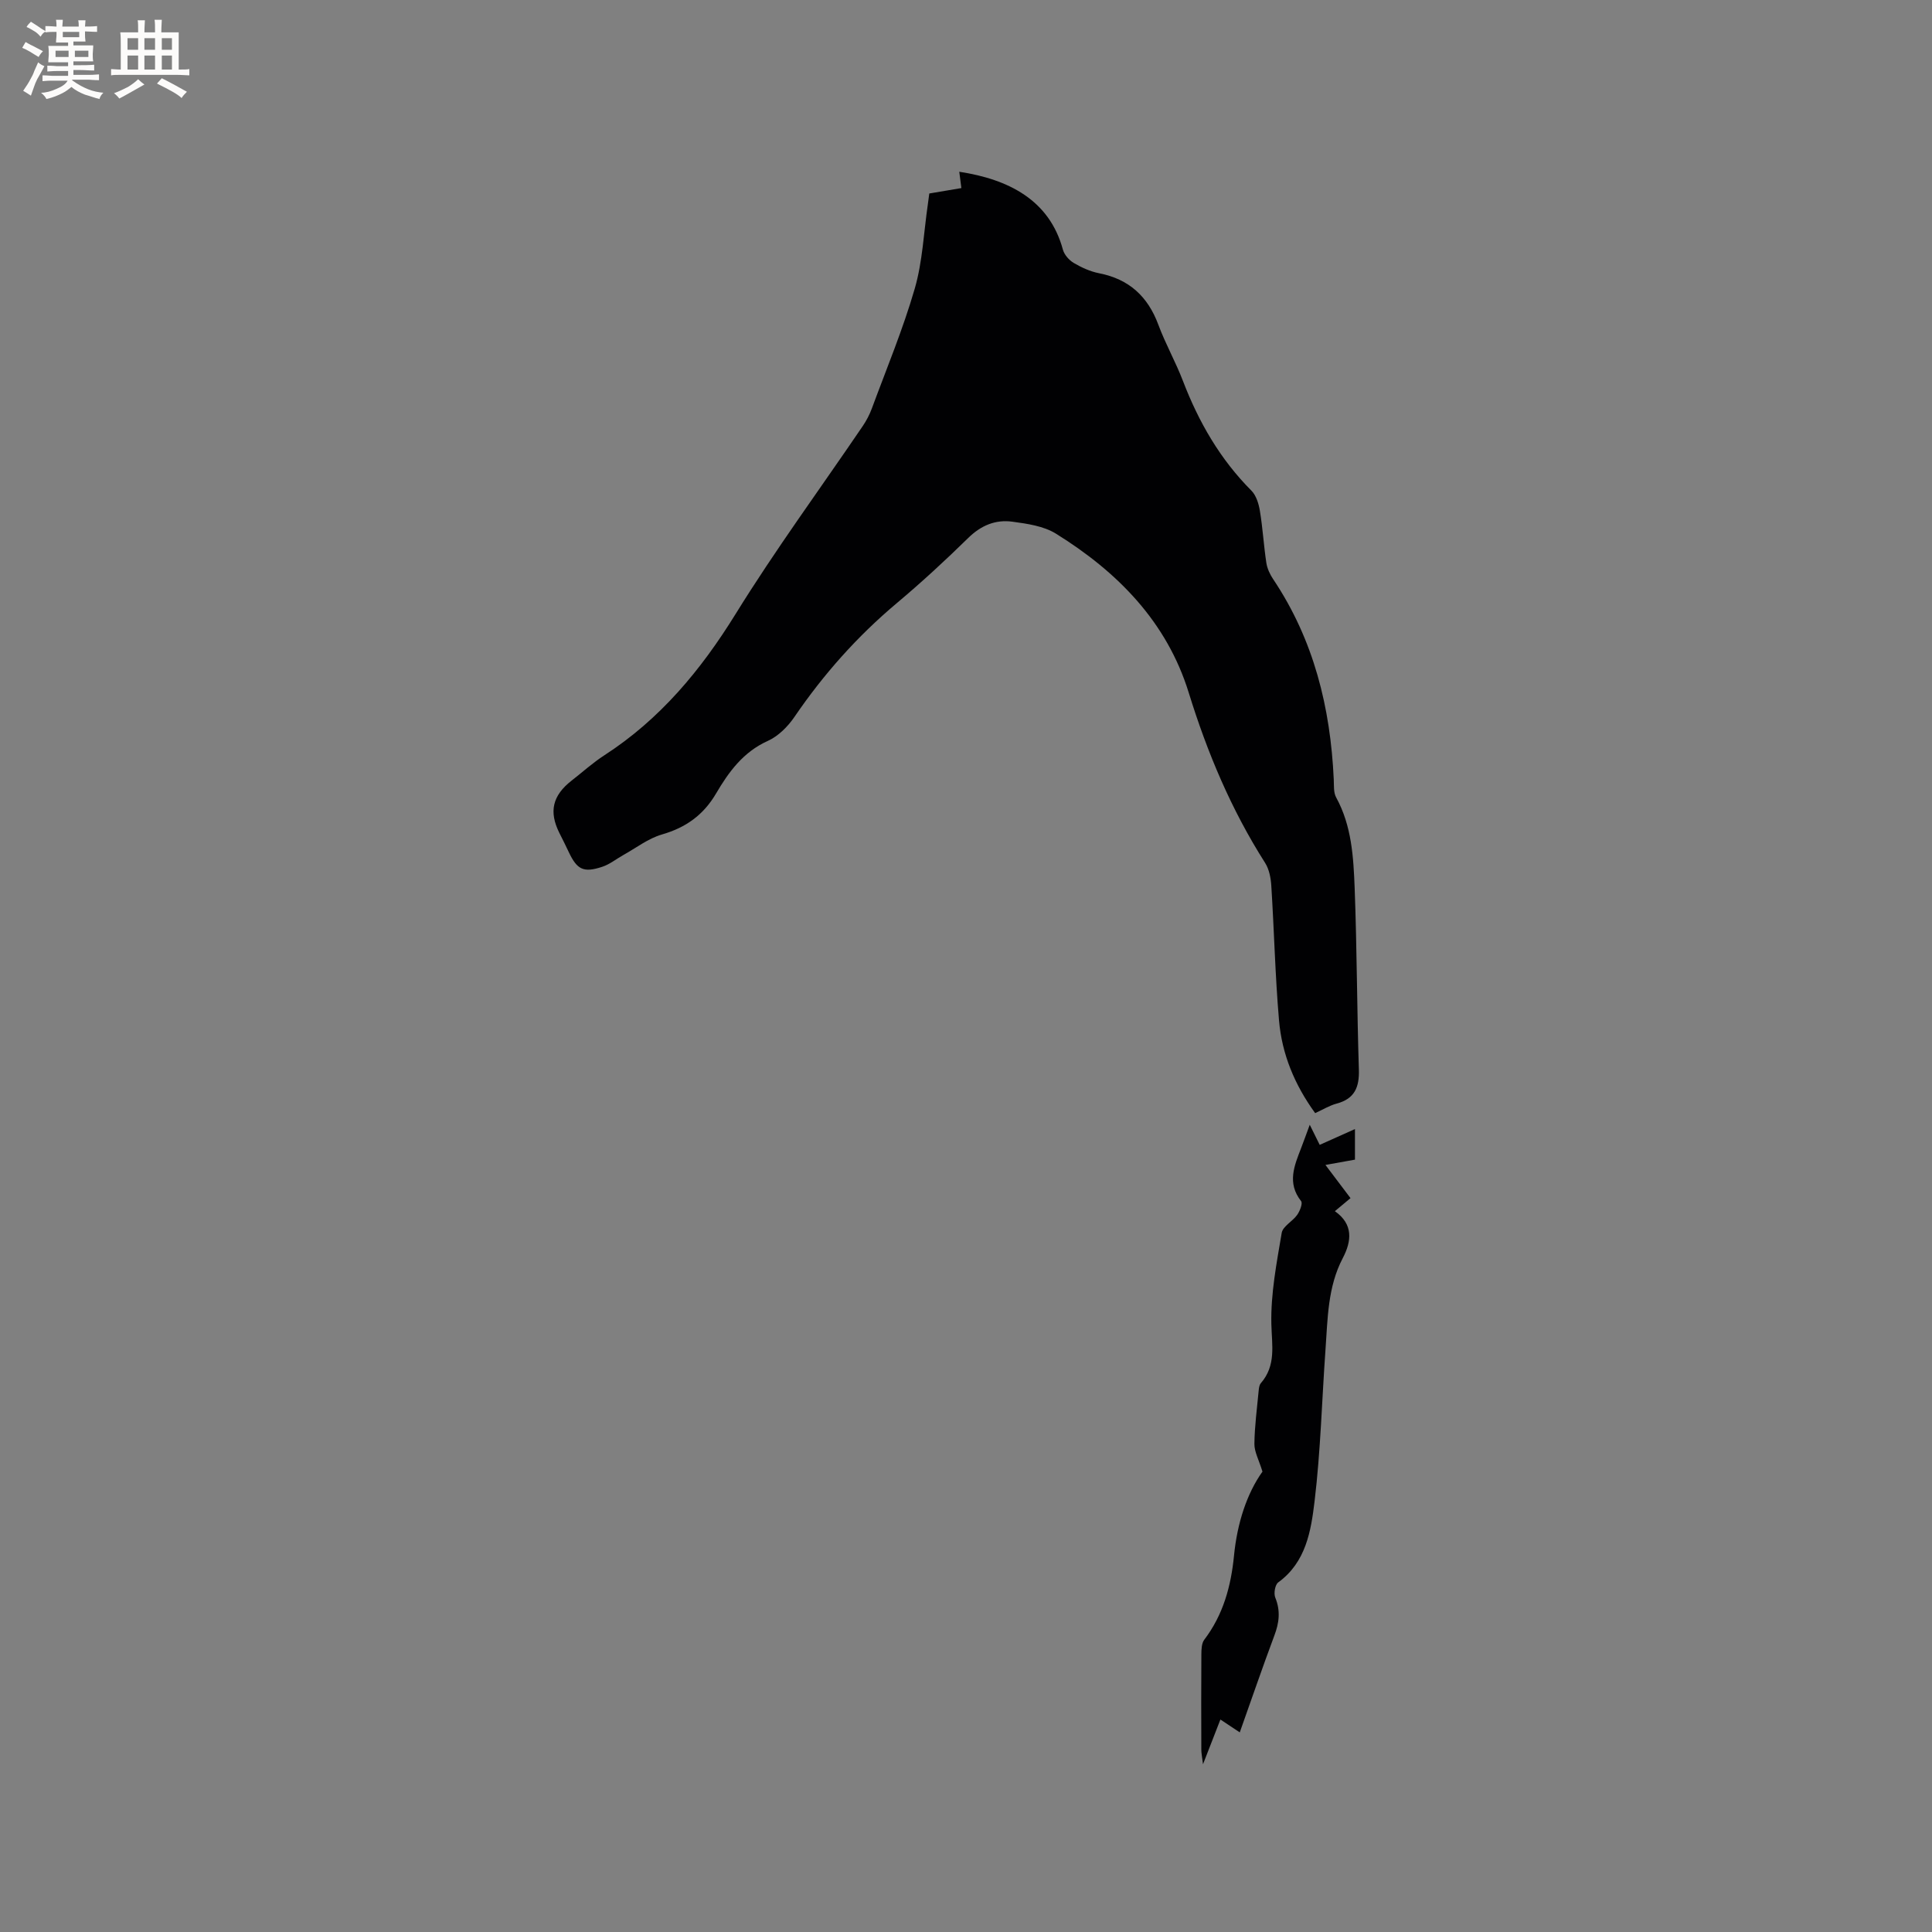 <svg enable-background="new 0 0 400 400" viewBox="0 0 400 400" xmlns="http://www.w3.org/2000/svg"><rect x="0" y="0" width="400" height="400" fill="#808080" stroke="none"/><path d="m192.4 40.06c2.31-.39 4.38-.74 6.64-1.12-.15-1.17-.29-2.25-.43-3.38 10.21 1.56 18.67 5.85 21.45 16.12.29 1.06 1.27 2.18 2.23 2.75 1.61.95 3.42 1.78 5.25 2.14 6.21 1.21 10.11 4.8 12.29 10.68 1.47 3.96 3.58 7.68 5.09 11.63 3.26 8.5 7.69 16.2 14.17 22.7 1 1.01 1.52 2.73 1.76 4.21.59 3.55.79 7.16 1.33 10.72.18 1.2.75 2.42 1.44 3.44 8.39 12.54 11.84 26.55 12.52 41.42.06 1.25-.07 2.69.49 3.72 3.24 5.9 3.59 12.4 3.84 18.82.47 12.49.47 25.01.87 37.5.12 3.66-.85 6.08-4.61 7.08-1.49.4-2.87 1.26-4.44 1.97-4.27-5.88-6.88-12.22-7.48-19.16-.8-9.28-1.01-18.6-1.6-27.9-.1-1.62-.44-3.43-1.29-4.76-6.99-10.98-11.96-22.79-15.8-35.21-4.53-14.68-14.74-25.02-27.48-32.93-2.55-1.59-5.94-2.07-9.03-2.49-3.49-.48-6.51.77-9.16 3.38-4.77 4.67-9.69 9.21-14.8 13.5-8.18 6.87-15.16 14.73-21.17 23.54-1.37 2.01-3.36 4-5.52 4.97-5.09 2.29-8.09 6.43-10.71 10.89-2.63 4.47-6.26 7.05-11.2 8.48-2.84.82-5.34 2.78-7.99 4.25-1.47.82-2.83 1.94-4.4 2.45-3.86 1.27-5.19.57-6.9-3.05-.63-1.34-1.29-2.67-1.96-3.99-2.19-4.4-1.41-7.72 2.54-10.81 2.26-1.76 4.39-3.7 6.79-5.25 11.53-7.46 19.95-17.59 27.15-29.22 8.24-13.32 17.54-25.98 26.35-38.95.76-1.12 1.41-2.37 1.88-3.64 3.04-8.24 6.44-16.38 8.88-24.81 1.63-5.63 1.86-11.67 2.72-17.52.1-.64.17-1.26.29-2.17z" fill="#010103"/><path d="m256.68 358.67c-1.54-1.02-2.66-1.77-4.01-2.66-1.14 2.92-2.2 5.66-3.6 9.26-.19-1.57-.35-2.3-.35-3.03-.02-6.58-.04-13.15.01-19.73.01-1.02.04-2.27.59-3.01 3.94-5.17 5.55-11.11 6.17-17.44.65-6.65 2.64-12.83 5.89-17.38-.76-2.47-1.69-4.11-1.67-5.74.04-3.69.55-7.38.89-11.07.05-.51.13-1.13.44-1.49 3.21-3.7 2.28-7.85 2.18-12.27-.14-6.27 1.09-12.6 2.14-18.84.23-1.39 2.27-2.4 3.22-3.76.55-.79 1.17-2.37.8-2.83-2.96-3.75-1.4-7.35.01-11 .56-1.45 1.08-2.92 1.78-4.81.8 1.62 1.35 2.73 2.06 4.16 2.35-1.05 4.69-2.1 7.3-3.27v6.33c-1.9.34-3.75.68-6.11 1.1 1.79 2.37 3.46 4.57 5.19 6.87-1.1.92-2.06 1.72-3.24 2.7 3.85 2.71 3.49 6.19 1.62 9.75-3.11 5.95-3.1 12.47-3.56 18.9-.75 10.47-1.01 20.99-2.26 31.4-.74 6.13-1.76 12.62-7.53 16.81-.66.48-.96 2.29-.61 3.14 1.12 2.75.82 5.22-.21 7.92-2.44 6.52-4.69 13.11-7.14 19.99z" fill="#010103"/><g fill="#fcfbfa"><path d="m6.8 9.5c.6.3 1.3.7 2.1 1.1-.4.4-.7.8-.9 1.2-.7-.4-1.3-.8-1.8-1.1s-1.1-.6-1.6-.8c.2-.4.5-.8.7-1.2.4.2.8.5 1.5.8zm.9 6.9c-.3.6-.5 1.1-.7 1.7s-.4 1.1-.6 1.7c-.6-.4-1.1-.7-1.6-1 .7-1 1.2-1.8 1.5-2.4.3-.5.6-1.1.8-1.7.3-.6.5-1.2.8-1.8.3.3.8.6 1.3.8-.7 1.3-1.2 2.2-1.5 2.7zm.1-11c.4.3 1 .7 1.7 1.1-.5.2-.8.6-1.1 1.1-.5-.6-1-1-1.4-1.2s-.9-.6-1.5-.8c.2-.4.5-.7.9-1.1.5.3.9.6 1.4.9zm10.5 13.1c1 .4 2 .6 3.1.7-.4.4-.7.8-.8 1.3-.9-.2-1.9-.6-3-.9-1-.4-2-.9-2.8-1.6-.5.4-1.1.9-1.9 1.3s-1.9.9-3.3 1.2c-.1-.3-.5-.8-1.1-1.3 1 0 2.1-.3 3.2-.8 1.2-.5 1.9-1 2.3-1.7h-3.2c-.4 0-1 0-2 .1v-1.2c1 0 1.7.1 2 .1h3.3v-1h-2.3c-.2 0-.9 0-2 .1v-1.2c1.2 0 1.9.1 2 .1h2.3v-.8h-4.1c0-.7.1-1.2.1-1.6 0-.5 0-1.1-.1-1.8h4.1v-.7h-2.5c0-.6.1-1.1.1-1.6v-.6h-.5c-.4 0-1 0-1.8.1v-1.3c1.2 0 1.9.1 2.1.1h.2c0-.3 0-.8-.1-1.4h1.4c0 .6-.1 1-.1 1.4h3.4c0-.4 0-.8-.1-1.3h1.5c0 .4-.1.9-.1 1.3.7 0 1.5 0 2.5-.1v1.2c-1 0-1.8-.1-2.5-.1v.6c0 .3 0 .8.1 1.5h-2.5v.8h4.1c0 .7-.1 1.3-.1 1.8s0 1 .1 1.5h-4.1v.8h1.4c.8 0 1.8 0 2.9-.1v1.2c-1 0-1.9-.1-2.8-.1h-1.5v1h3.2c.3 0 1 0 2.1-.1v1.2c-1.1 0-1.8-.1-2.1-.1h-3.4l-.1.1c1.4 1 2.4 1.5 3.4 1.9zm-4.1-6.7v-1.3h-2.7v1.3zm2.2-4.1v-1.1h-3.4v1.1zm1.9 4.1v-1.3h-2.8v1.3z"/><path d="m37 6.7v2.3 5.4c1 0 1.8 0 2.2-.1v1.3c-.6 0-1.5-.1-2.5-.1h-11.9c-.7 0-1.3 0-1.8.1v-1.3c.5 0 1.1.1 2 .1v-5.2c0-1 0-1.8-.1-2.5h3.7c0-1.3 0-2.1-.1-2.5h1.5c0 .4-.1 1.3-.1 2.5h2.2c0-1.2 0-2.1-.1-2.6h1.5c0 .4-.1 1.3-.1 2.6zm-12.3 13.7c-.3-.4-.7-.8-1.1-1.1 1.1-.4 2.1-.9 2.9-1.3.8-.5 1.5-1 2.1-1.6.4.4.9.8 1.3 1.1-2.5 1.4-4.2 2.4-5.2 2.9zm3.9-10.1v-2.4h-2.2v2.4zm0 4.1v-2.9h-2.2v2.9zm3.5-4.1v-2.4h-2.2v2.4zm0 4.1v-2.9h-2.2v2.9zm.4 2.9 1-1.1c.6.3 1.4.7 2.5 1.3s2 1.1 2.7 1.5c-.4.4-.8.8-1.1 1.3-.8-.8-2.5-1.7-5.1-3zm3.1-7v-2.4h-2.1v2.4zm0 4.1v-2.9h-2.1v2.9z"/></g></svg>